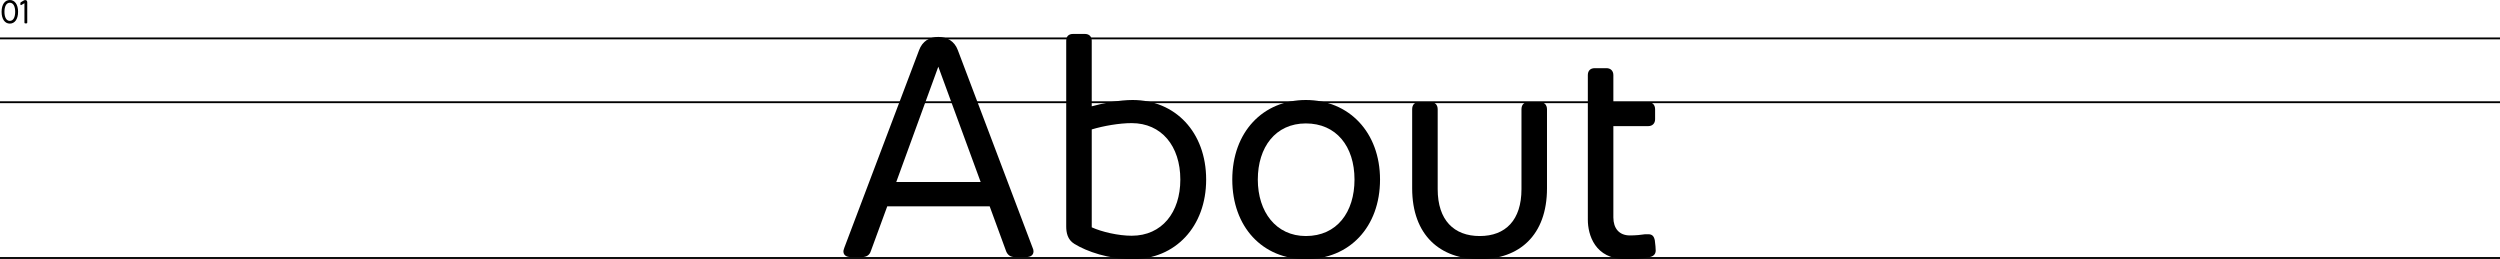 <?xml version="1.0" encoding="UTF-8"?>
<svg id="Layer_2" data-name="Layer 2" xmlns="http://www.w3.org/2000/svg" viewBox="0 0 1332 138.08">
  <defs>
    <style>
      .cls-1 {
        stroke-width: 0px;
      }

      .cls-2 {
        fill: none;
        stroke: #000;
      }
    </style>
  </defs>
  <g id="Layer_2-2" data-name="Layer 2">
    <g>
      <g>
        <path class="cls-1" d="m550.65,133.92c0,1.92-1.44,3.04-3.84,3.04h-6.24c-2.24,0-3.68-1.12-4.48-3.04l-8.8-24h-54.56l-8.8,24c-.64,1.92-2.24,3.04-4.48,3.04h-6.24c-2.4,0-3.84-1.12-3.84-3.04,0-.64.32-1.28.48-1.92l39.84-105.28c1.76-4.8,5.6-7.04,10.24-7.04s8.64,2.24,10.4,7.04l39.84,105.28c.32.64.48,1.28.48,1.92Zm-28.16-36.96l-22.56-61.44-22.4,61.44h44.96Z"/>
        <path class="cls-1" d="m642.64,95.68c0,25.12-16.48,42.4-39.2,42.4-12.64,0-24.32-4-31.04-8.16-3.68-2.24-4.32-6.08-4.32-9.28V21.76c0-2.4,1.28-3.68,3.68-3.68h6.24c2.24,0,3.68,1.28,3.68,3.68v34.88c6.4-1.76,14.88-3.36,21.76-3.36,22.72,0,39.2,17.12,39.2,42.4Zm-13.76,0c0-17.92-10.08-30.08-25.92-30.08-6.56,0-14.88,1.44-21.28,3.36v52.16c5.28,2.4,14.08,4.48,21.28,4.48,16.16,0,25.92-12.48,25.92-29.92Z"/>
        <path class="cls-1" d="m656.56,95.68c0-25.28,16.32-42.4,39.2-42.4s39.52,17.12,39.52,42.4-16.32,42.4-39.52,42.4-39.2-17.28-39.2-42.4Zm65.12,0c0-17.76-9.76-29.92-25.92-29.92s-25.6,12.64-25.6,29.92,9.76,30.08,25.6,30.08c16.64,0,25.92-12.8,25.92-30.08Z"/>
        <path class="cls-1" d="m752.4,100.32v-42.08c0-2.4,1.28-3.84,3.68-3.84h6.24c2.24,0,3.68,1.44,3.68,3.84v42.56c0,16.48,8.64,24.96,22.4,24.96s22.24-8.48,22.24-24.96v-42.56c0-2.4,1.28-3.84,3.68-3.84h6.08c2.4,0,3.84,1.44,3.84,3.84v42.08c0,25.12-14.88,37.76-35.84,37.76s-36-12.64-36-37.76Z"/>
        <path class="cls-1" d="m882.16,133.44c0,1.76-.96,2.88-2.56,3.36-4,1.12-9.12,1.28-13.44,1.28-16.48,0-20.16-13.12-20.16-20.96V40c0-2.24,1.28-3.68,3.68-3.68h6.24c2.24,0,3.68,1.44,3.68,3.68v14.4h18.56c2.24,0,3.68,1.44,3.68,3.84v5.28c0,2.24-1.44,3.68-3.68,3.68h-18.56v48.64c0,5.76,3.04,9.6,8.8,9.6,3.04,0,6.24-.32,8.16-.64h1.6c2.08,0,3.04.96,3.52,3.2.32,2.24.48,4.48.48,5.44h0Z"/>
      </g>
      <line id="Line_21" data-name="Line 21" class="cls-2" y1="54.46" x2="1332" y2="54.46"/>
      <line id="Line_22" data-name="Line 22" class="cls-2" y1="137.46" x2="1332" y2="137.46"/>
      <line id="Line_23" data-name="Line 23" class="cls-2" y1="20.46" x2="1332" y2="20.46"/>
      <g id="_01" data-name=" 01">
        <g>
          <path class="cls-1" d="m.85,6.29C.85,2.36,2.62,0,5.24,0s4.39,2.36,4.39,6.29-1.77,6.29-4.39,6.29S.85,10.22.85,6.29Zm7.24,0c0-2.84-.97-4.83-2.86-4.83s-2.86,1.99-2.86,4.83.97,4.83,2.86,4.83,2.86-1.99,2.86-4.83Z"/>
          <path class="cls-1" d="m14.52,1.14v10.93c0,.24-.15.39-.41.39h-.7c-.24,0-.39-.15-.39-.39V1.72l-1.63.94c-.08.05-.17.07-.24.07-.19,0-.29-.15-.29-.39v-.68c0-.2.08-.37.27-.48l1.58-.95c.24-.15.48-.2.73-.2.58,0,1.07.39,1.07,1.12h.01Z"/>
        </g>
      </g>
    </g>
  </g>
</svg>